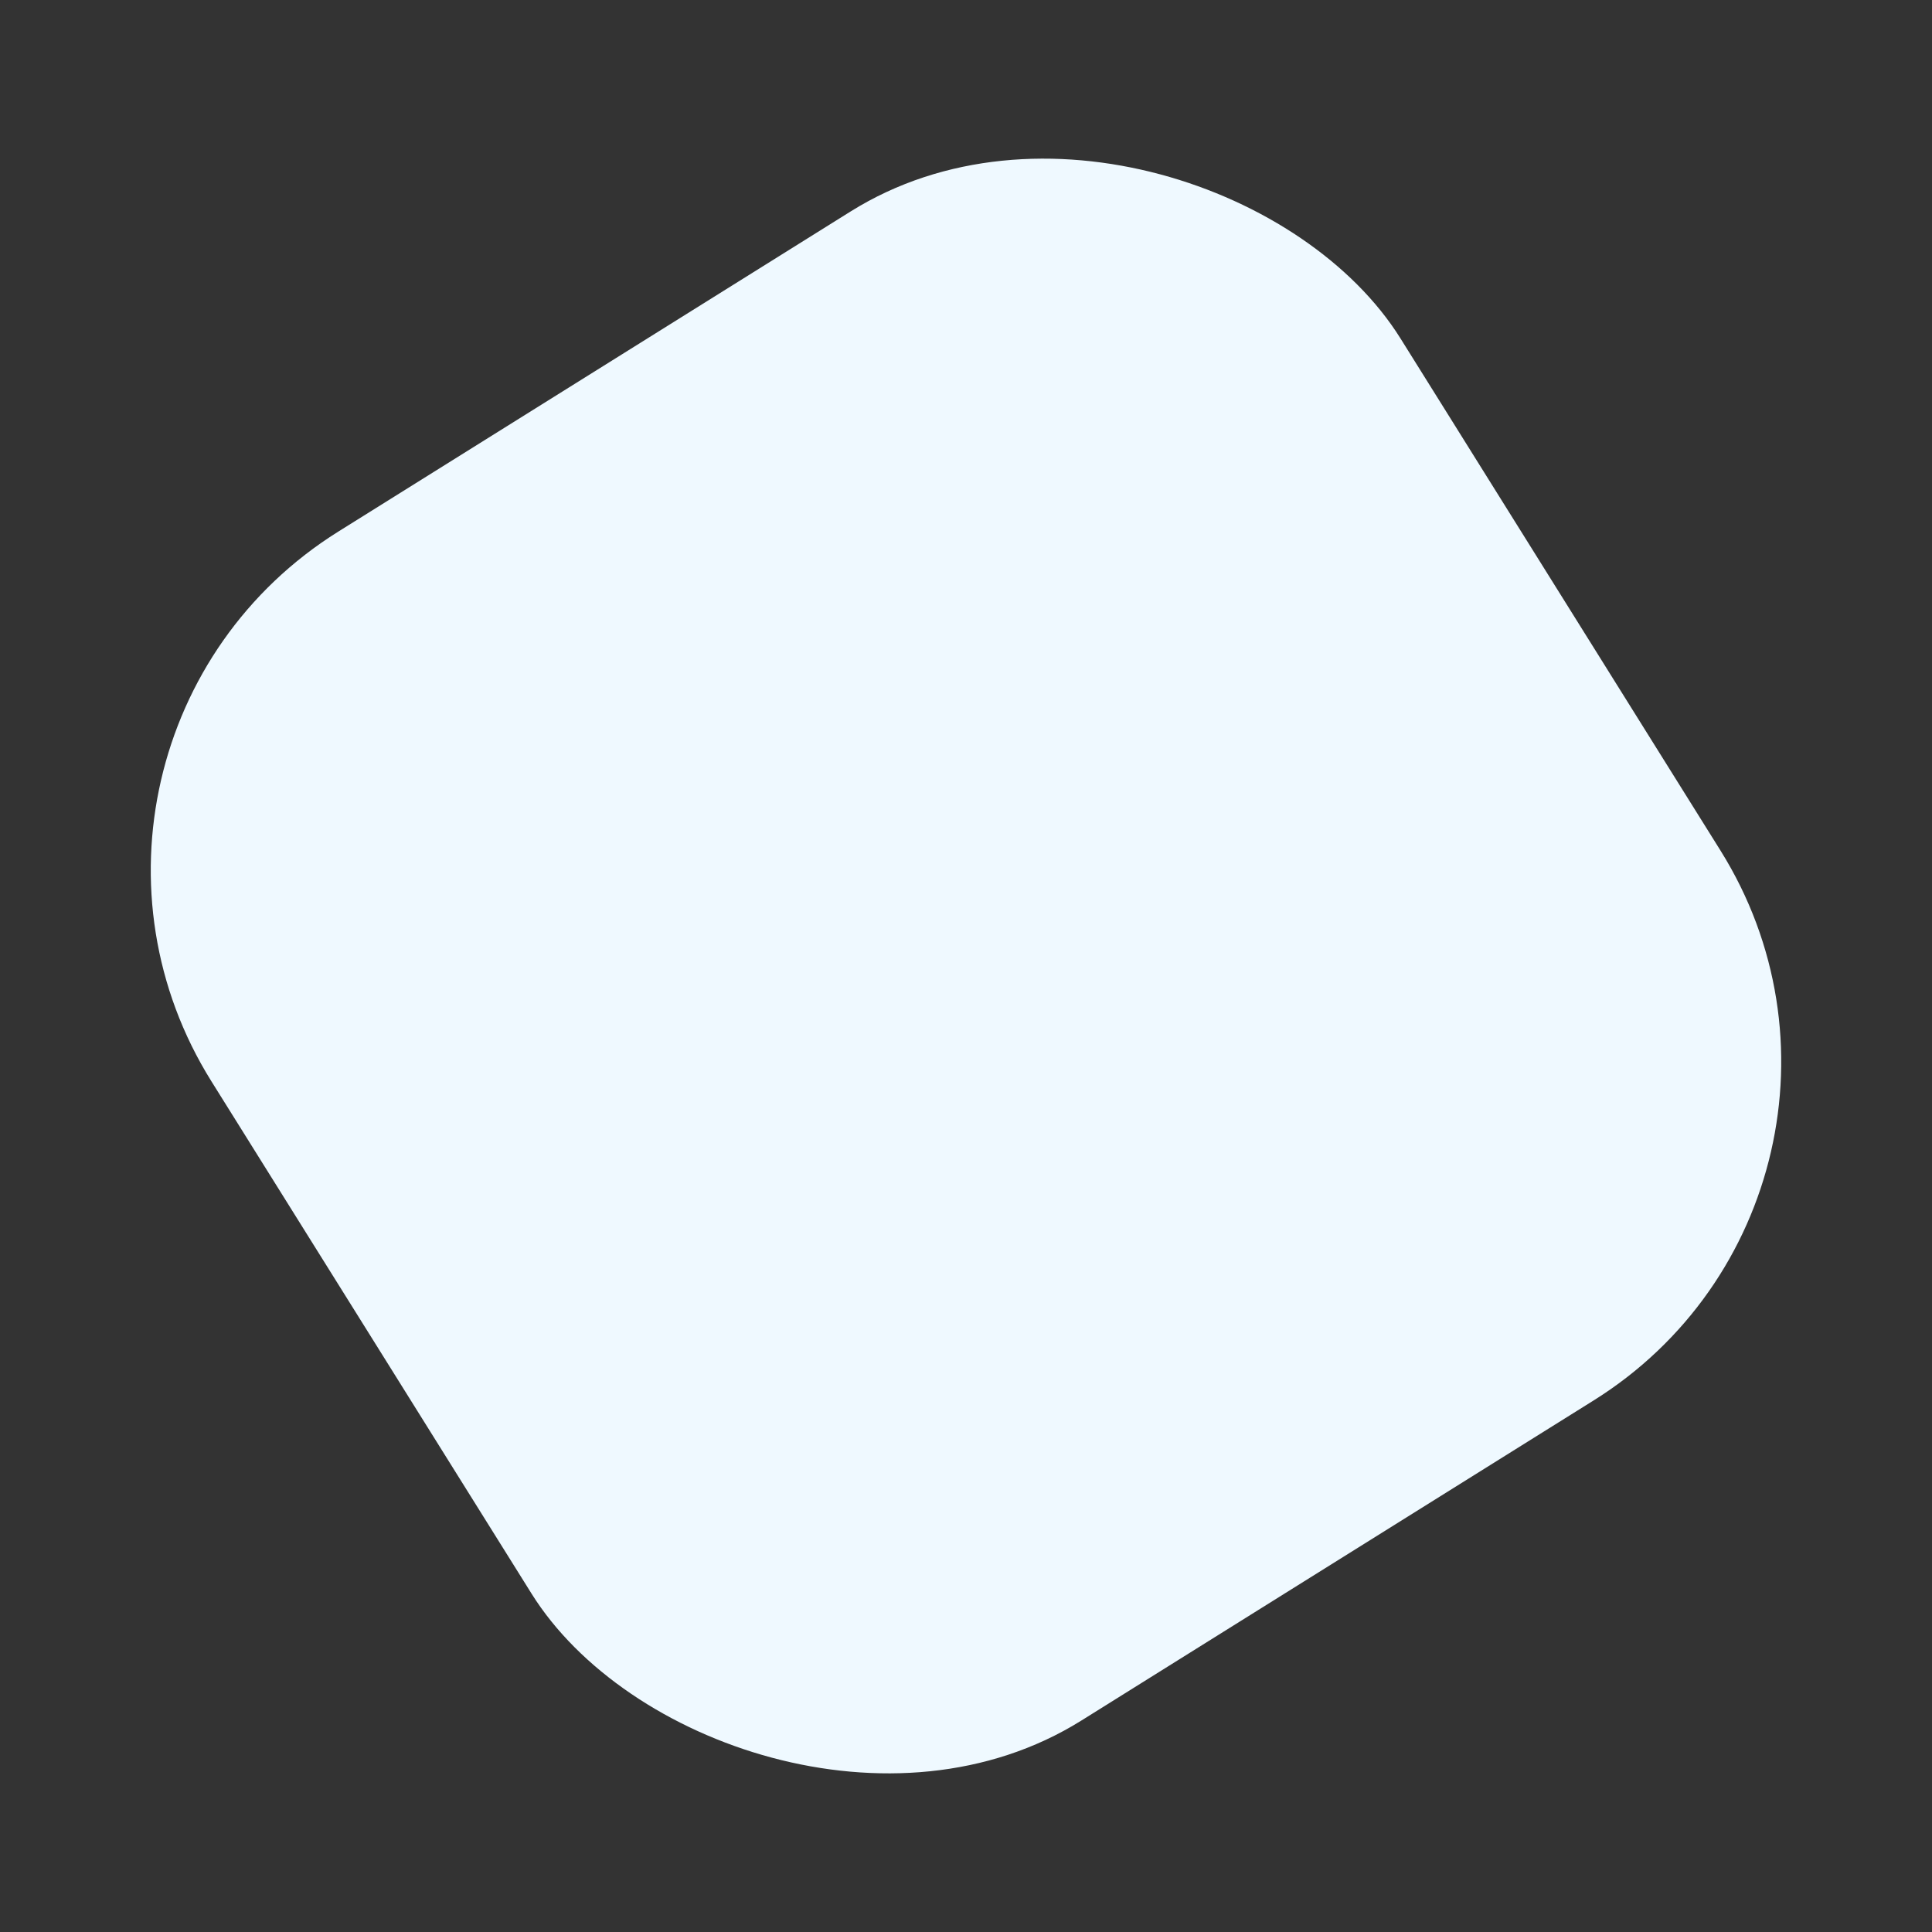 <svg xmlns="http://www.w3.org/2000/svg" width="271.128" height="271.128" viewBox="0 0 271.128 271.128"><rect x="0" y="0" width="271.128" height="271.128" fill="#333333" stroke="none"/><rect width="196.759" height="196.759" fill="#eff9ff" rx="56" transform="rotate(148 111.64 122.303)"></rect></svg>